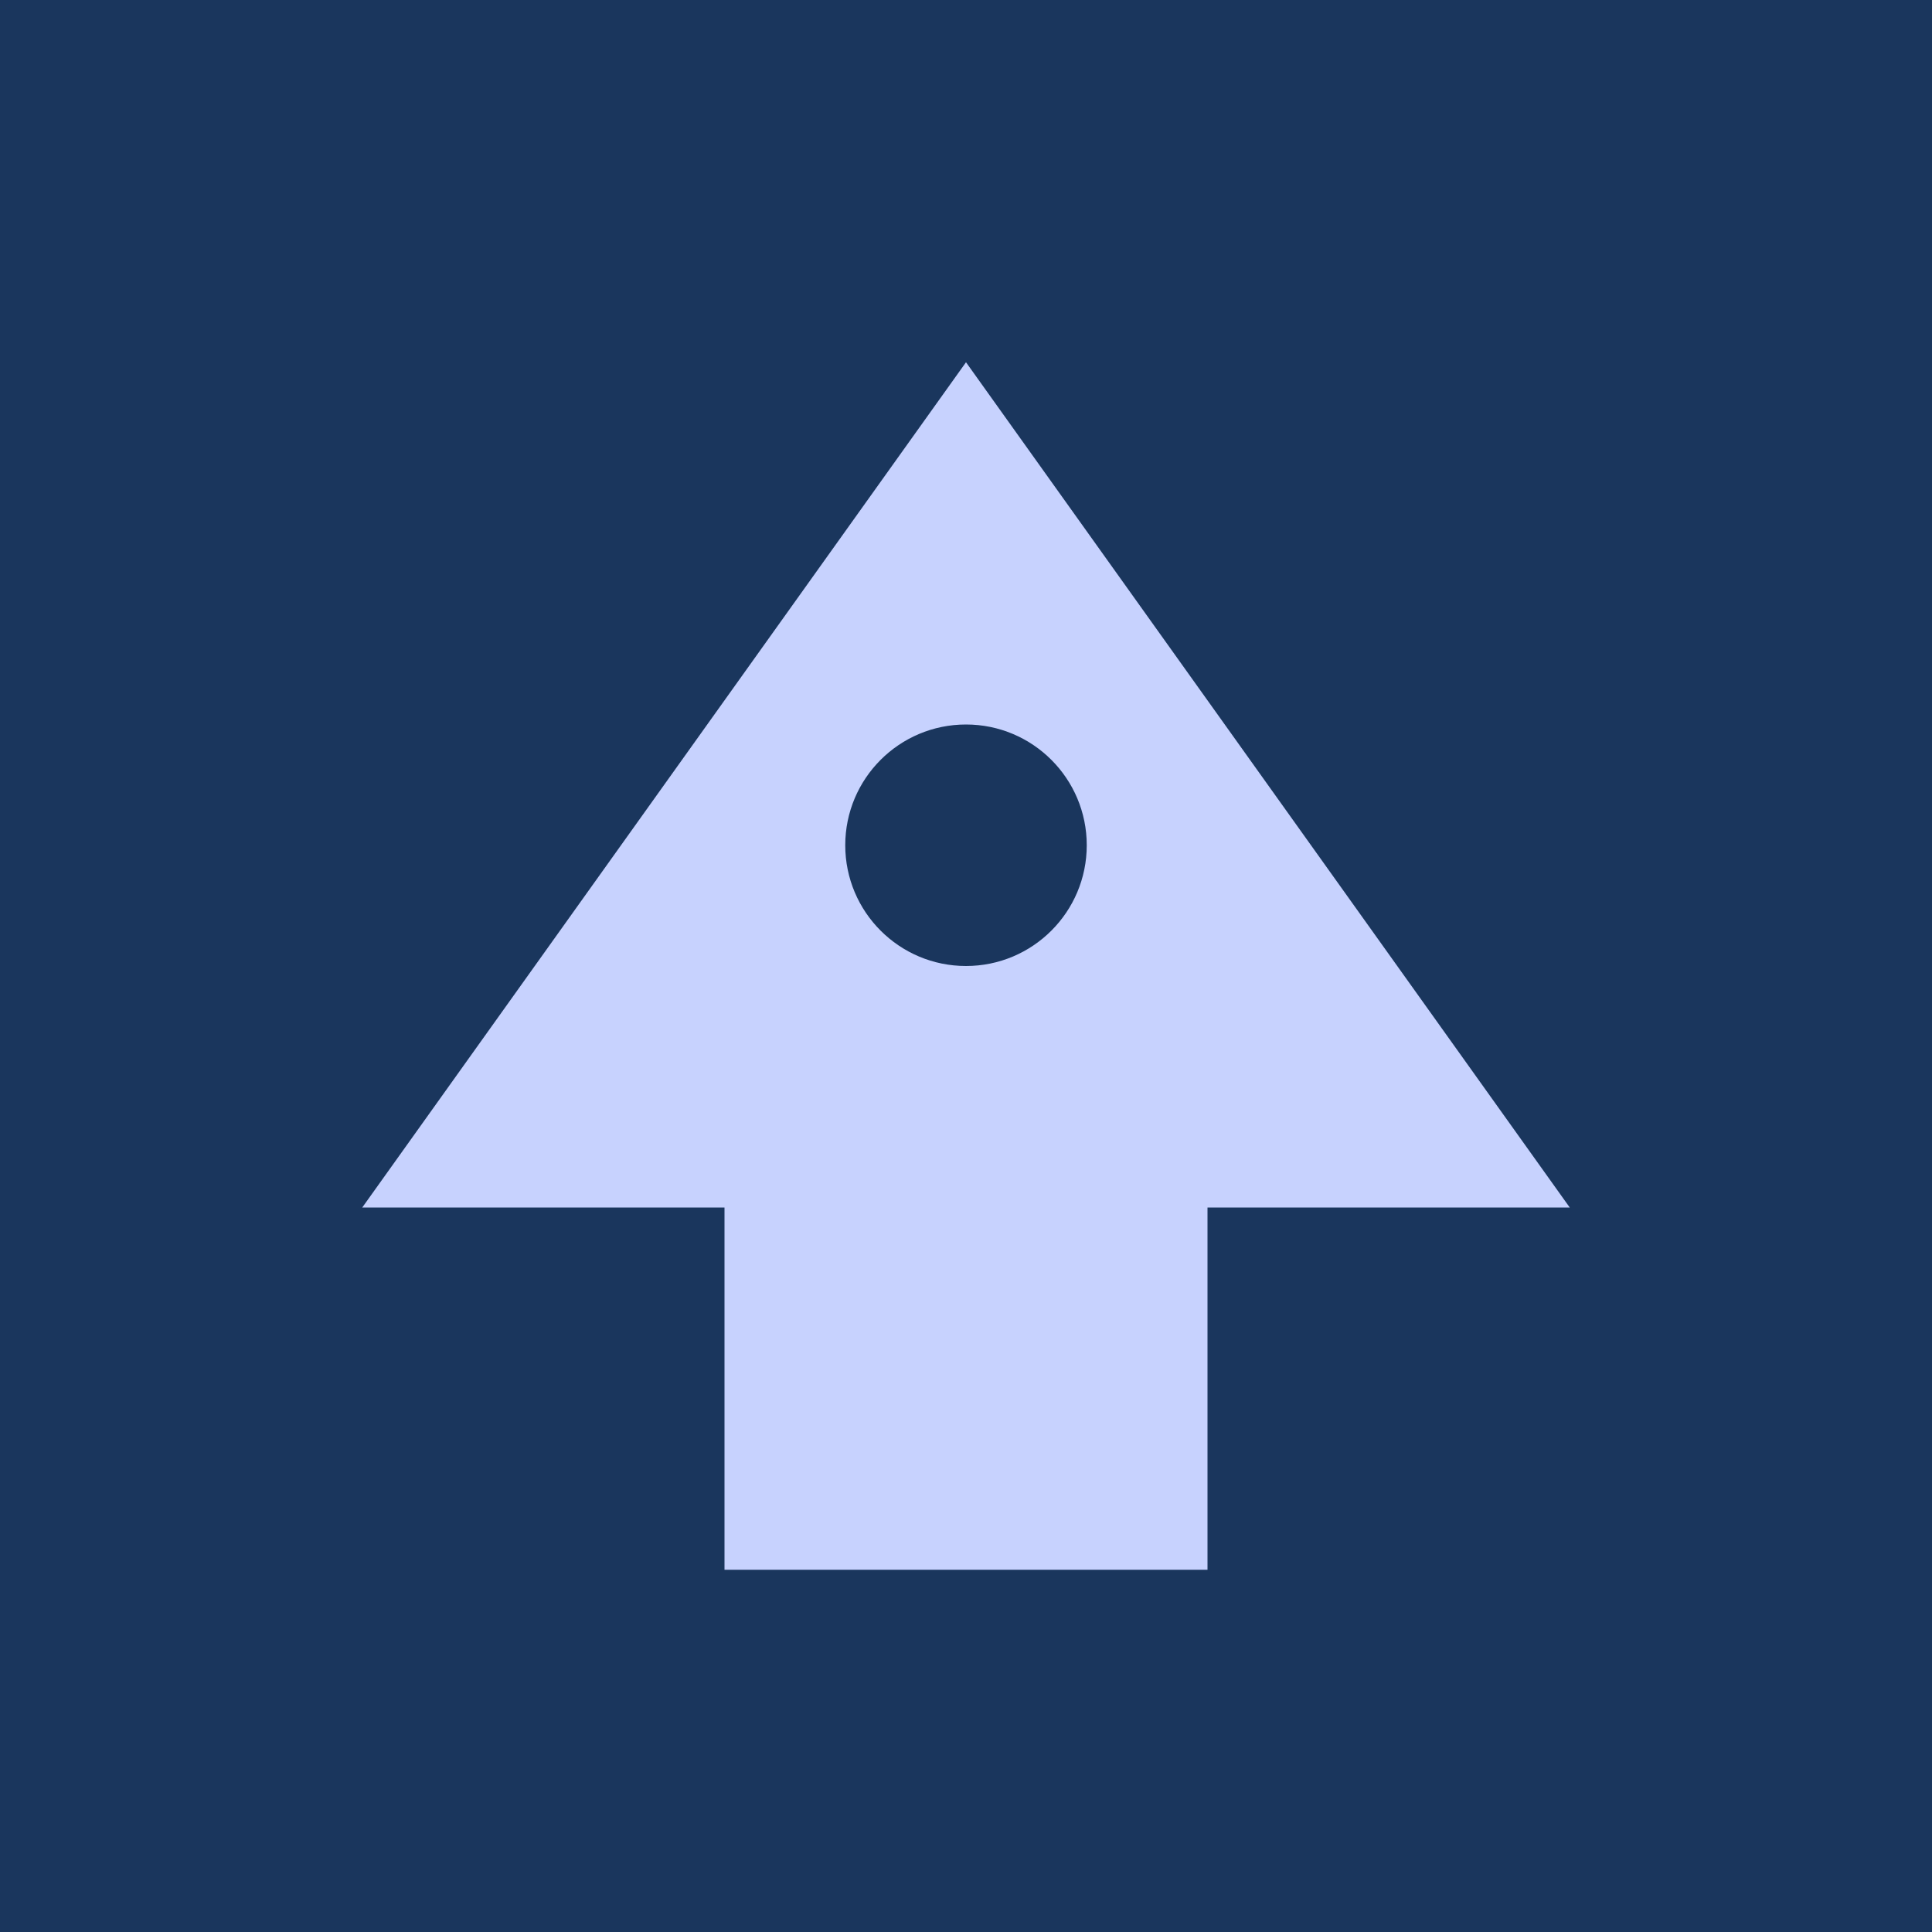 <svg width="32" height="32" viewBox="0 0 32 32" xmlns="http://www.w3.org/2000/svg">
  <rect width="32" height="32" fill="#1a365d"/>
  <path d="M16 6 L26 20 L20 20 L20 26 L12 26 L12 20 L6 20 Z" fill="#c7d2fe"/>
  <circle cx="16" cy="14" r="2" fill="#1a365d"/>
</svg>